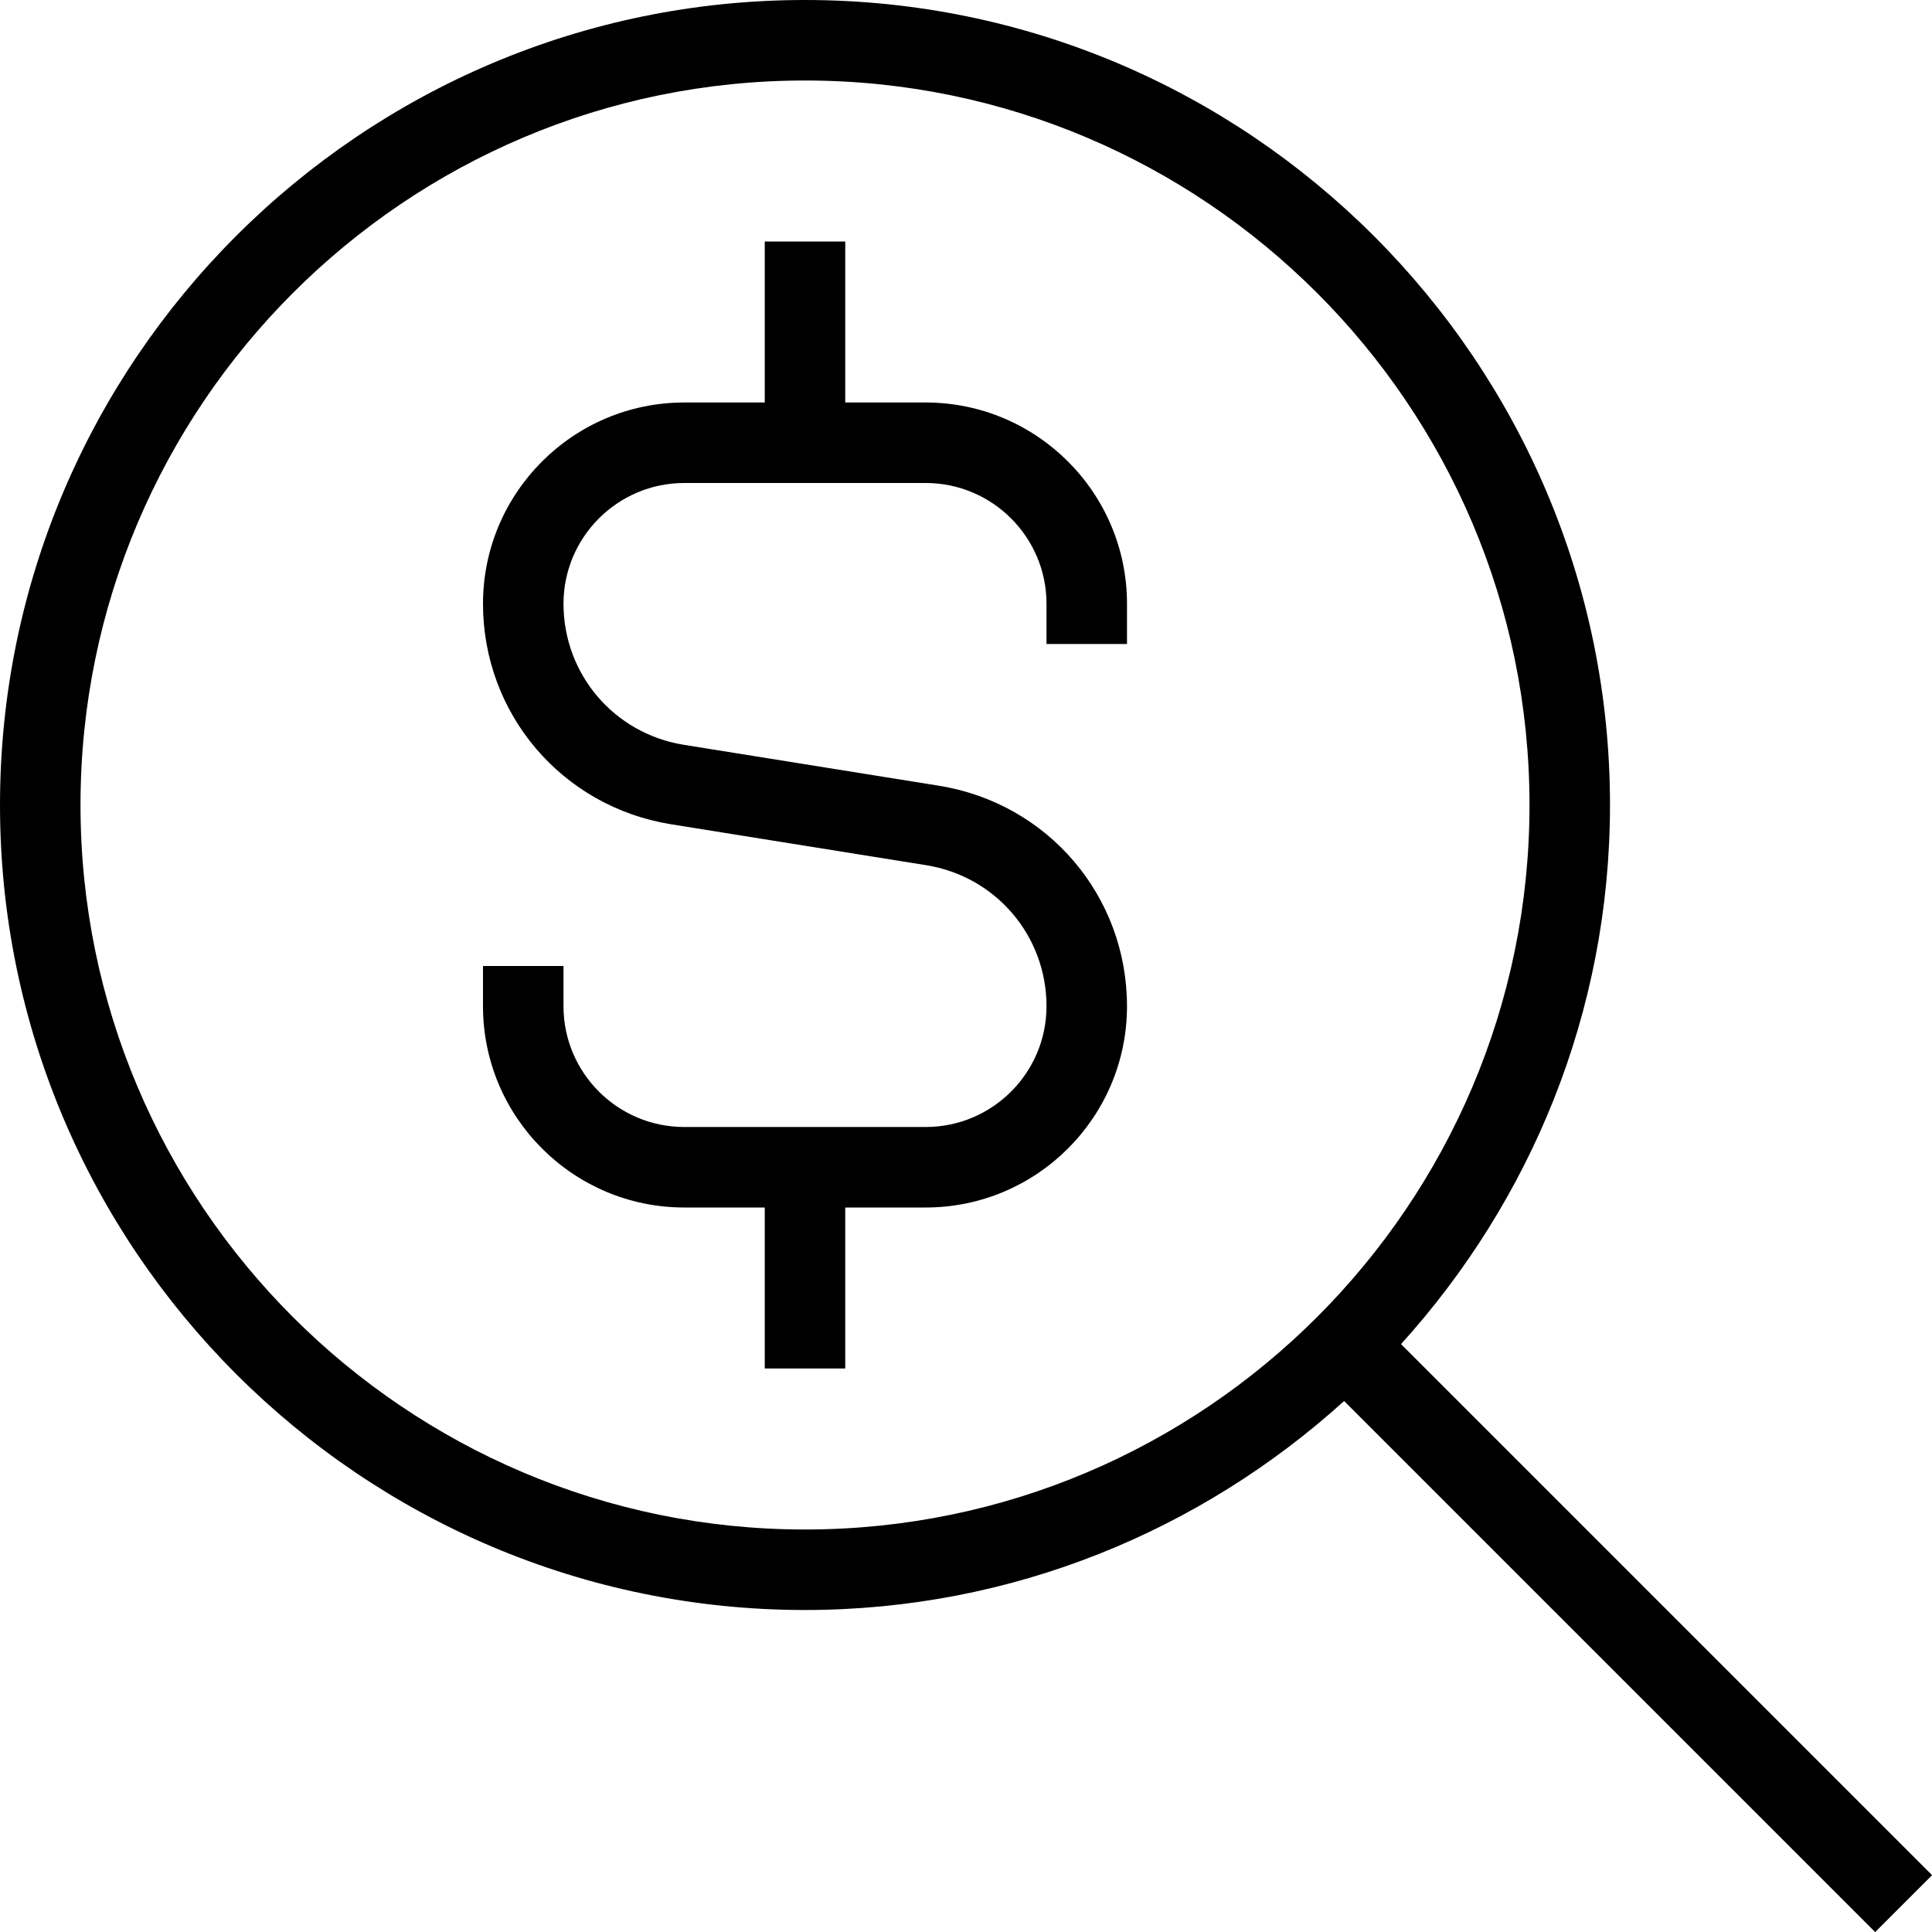 <?xml version="1.0" encoding="UTF-8"?> <svg xmlns="http://www.w3.org/2000/svg" width="600" height="600" viewBox="0 0 600 600" fill="none"><g clip-path="url(#clip0_2024_1170)"><path d="M600.025 582.35L435.1 417.425C475.275 373.05 500 314.425 500 250C500 112.15 387.85 0 250 0C112.15 0 0 112.15 0 250C0 387.85 112.15 500 250 500C314.425 500 373.05 475.275 417.425 435.1L582.35 600.025L600.025 582.35ZM25 250C25 125.925 125.95 25 250 25C374.05 25 475 125.925 475 250C475 374.075 374.075 475 250 475C125.925 475 25 374.075 25 250ZM350 187.5V200H325V187.5C325 166.825 308.175 150 287.5 150H212.5C191.825 150 175 166.825 175 187.5C175 209.375 190.7 227.8 212.325 231.3L291.65 244.025C325.475 249.5 350 278.275 350 312.5C350 346.975 321.95 375 287.5 375H262.5V425H237.5V375H212.5C178.05 375 150 346.975 150 312.5V300H175V312.5C175 333.175 191.825 350 212.5 350H287.5C308.175 350 325 333.175 325 312.5C325 290.625 309.3 272.2 287.675 268.7L208.35 255.975C174.525 250.5 150 221.725 150 187.5C150 153.025 178.05 125 212.5 125H237.5V75H262.5V125H287.5C321.95 125 350 153.025 350 187.5Z" fill="black"></path></g><defs><clipPath id="clip0_2024_1170"><rect width="600" height="600" fill="white"></rect></clipPath></defs></svg> 